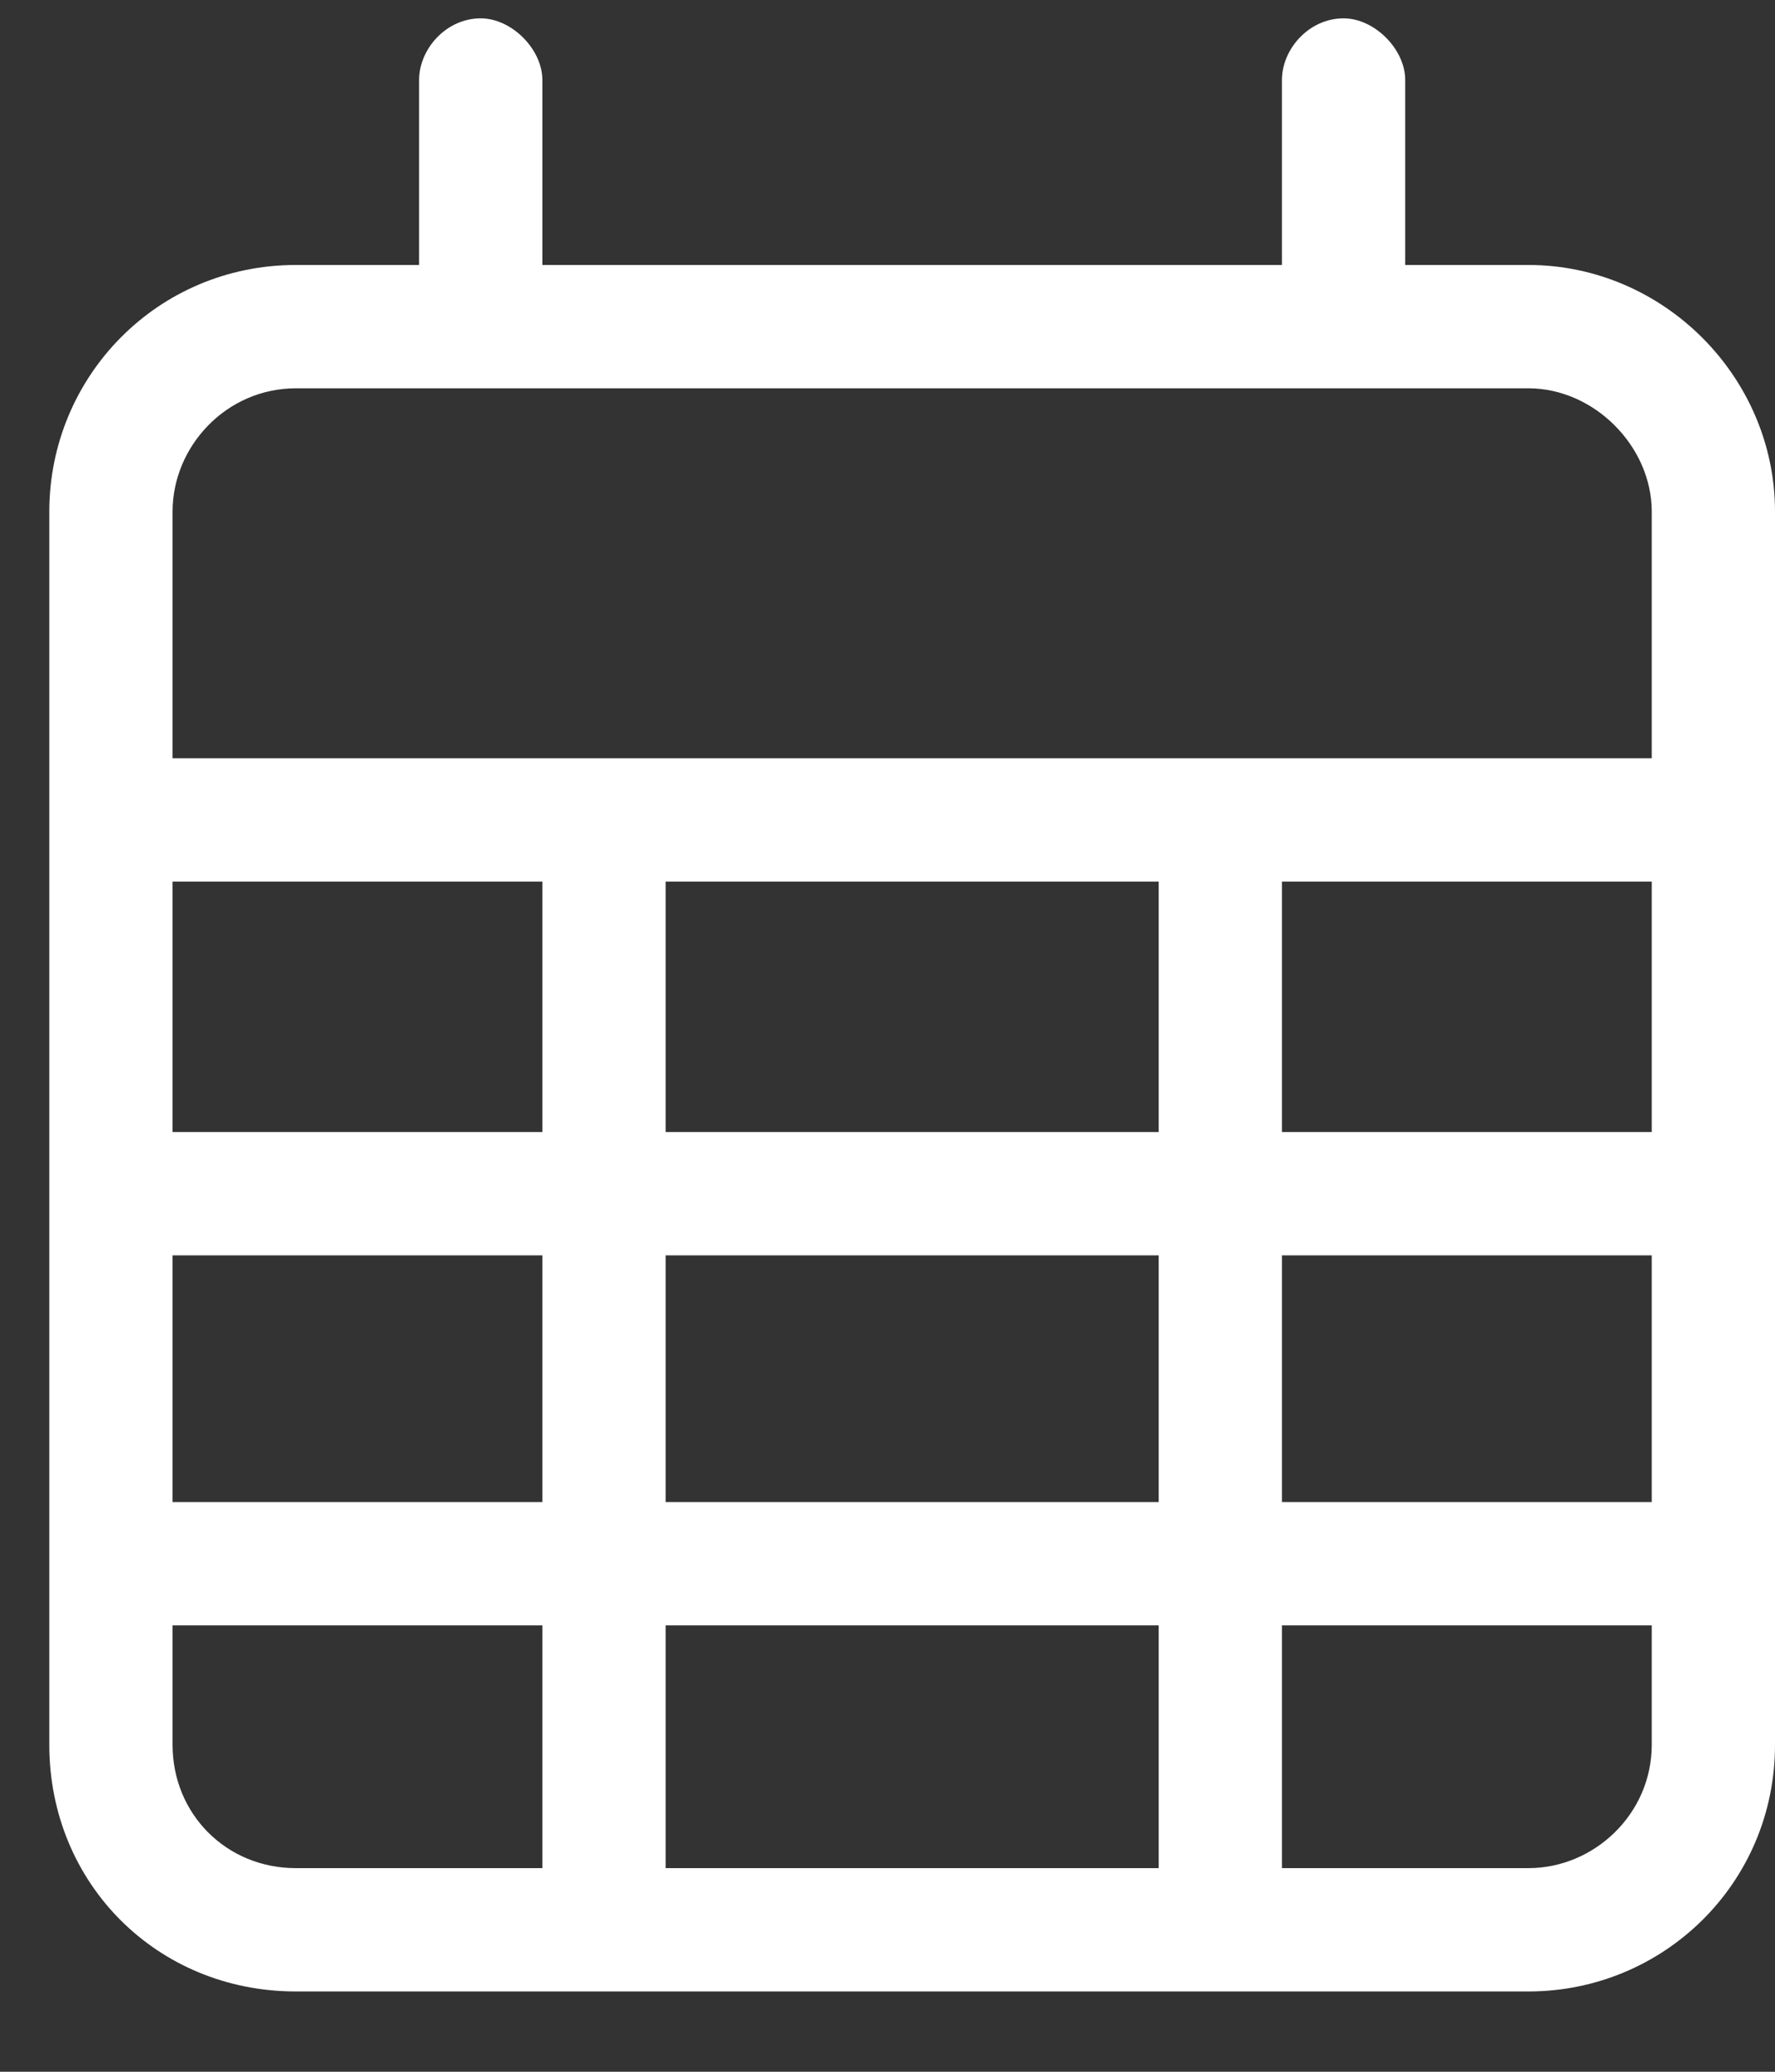 <svg width="18" height="21" viewBox="0 0 18 21" fill="none" xmlns="http://www.w3.org/2000/svg">
<rect x="0" y="0" width="18" height="21" fill="#333333" stroke="none"/>
<path d="M15.5 2.686C16.867 2.686 18 3.819 18 5.186V17.686C18 19.092 16.867 20.186 15.5 20.186H3C1.594 20.186 0.5 19.092 0.5 17.686V5.186C0.5 3.819 1.594 2.686 3 2.686H4.25V0.811C4.25 0.498 4.523 0.186 4.875 0.186C5.188 0.186 5.5 0.498 5.5 0.811V2.686H13V0.811C13 0.498 13.273 0.186 13.625 0.186C13.938 0.186 14.25 0.498 14.25 0.811V2.686H15.5ZM1.75 8.936V11.475H5.5V8.936H1.75ZM6.75 11.475H11.75V8.936H6.75V11.475ZM11.75 12.725H6.75V15.225H11.75V12.725ZM1.75 12.725V15.225H5.5V12.725H1.75ZM3 18.936H5.5V16.475H1.75V17.686C1.75 18.389 2.297 18.936 3 18.936ZM6.75 18.936H11.75V16.475H6.75V18.936ZM16.75 17.686V16.475H13V18.936H15.5C16.164 18.936 16.75 18.389 16.75 17.686ZM16.75 15.225V12.725H13V15.225H16.75ZM16.75 11.475V8.936H13V11.475H16.75ZM16.75 7.686V5.186C16.75 4.522 16.164 3.936 15.5 3.936H3C2.297 3.936 1.75 4.522 1.75 5.186V7.686H16.75Z" fill="white"/>
</svg>
